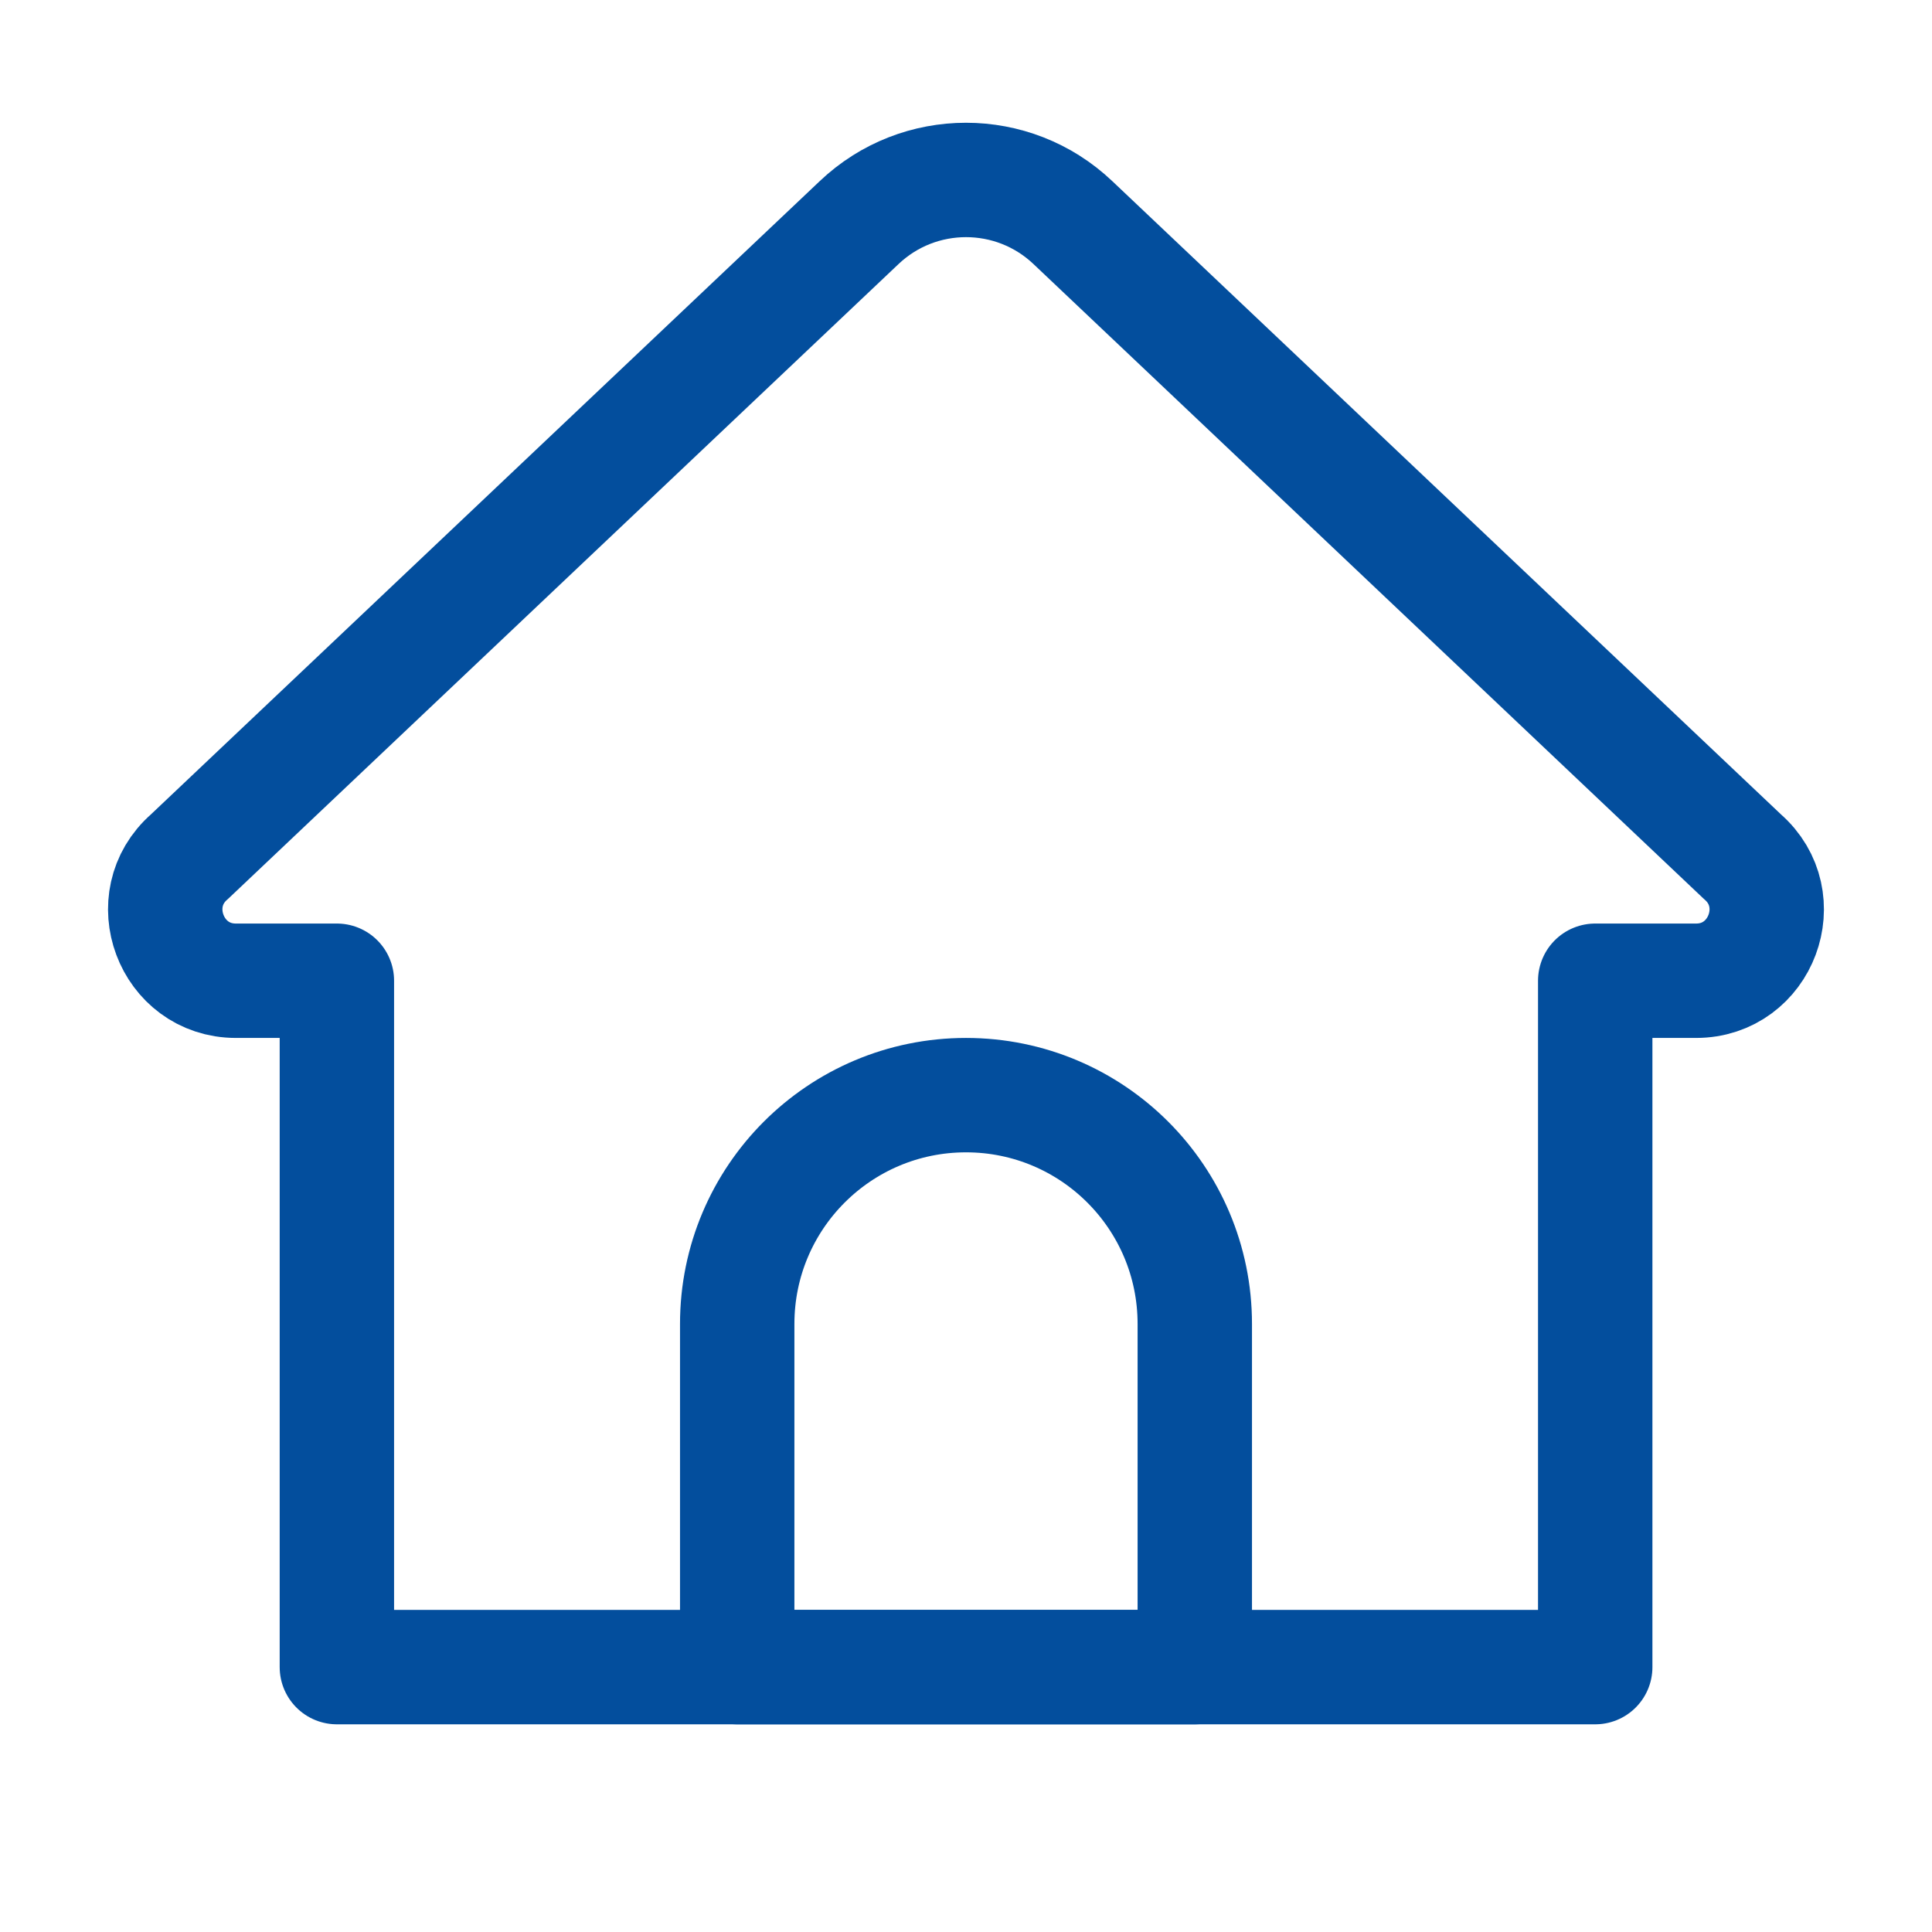 <?xml version="1.0" encoding="UTF-8"?> <svg xmlns="http://www.w3.org/2000/svg" width="19" height="19" viewBox="0 0 19 19" fill="none"><path d="M15.688 16.395H3.313V9.645H2.32C1.68 9.645 1.381 8.846 1.863 8.425L8.449 2.189C9.038 1.63 9.962 1.63 10.551 2.189L17.136 8.425C17.619 8.846 17.32 9.645 16.68 9.645H15.688V16.395Z" stroke="#034E9D" stroke-width="1.125" stroke-miterlimit="10" stroke-linecap="round" stroke-linejoin="round"></path><path d="M11.75 16.395H7.25V13.02C7.25 11.777 8.257 10.77 9.5 10.77C10.743 10.77 11.75 11.777 11.75 13.02V16.395Z" stroke="#034E9D" stroke-width="1.125" stroke-miterlimit="10" stroke-linecap="round" stroke-linejoin="round"></path></svg> 